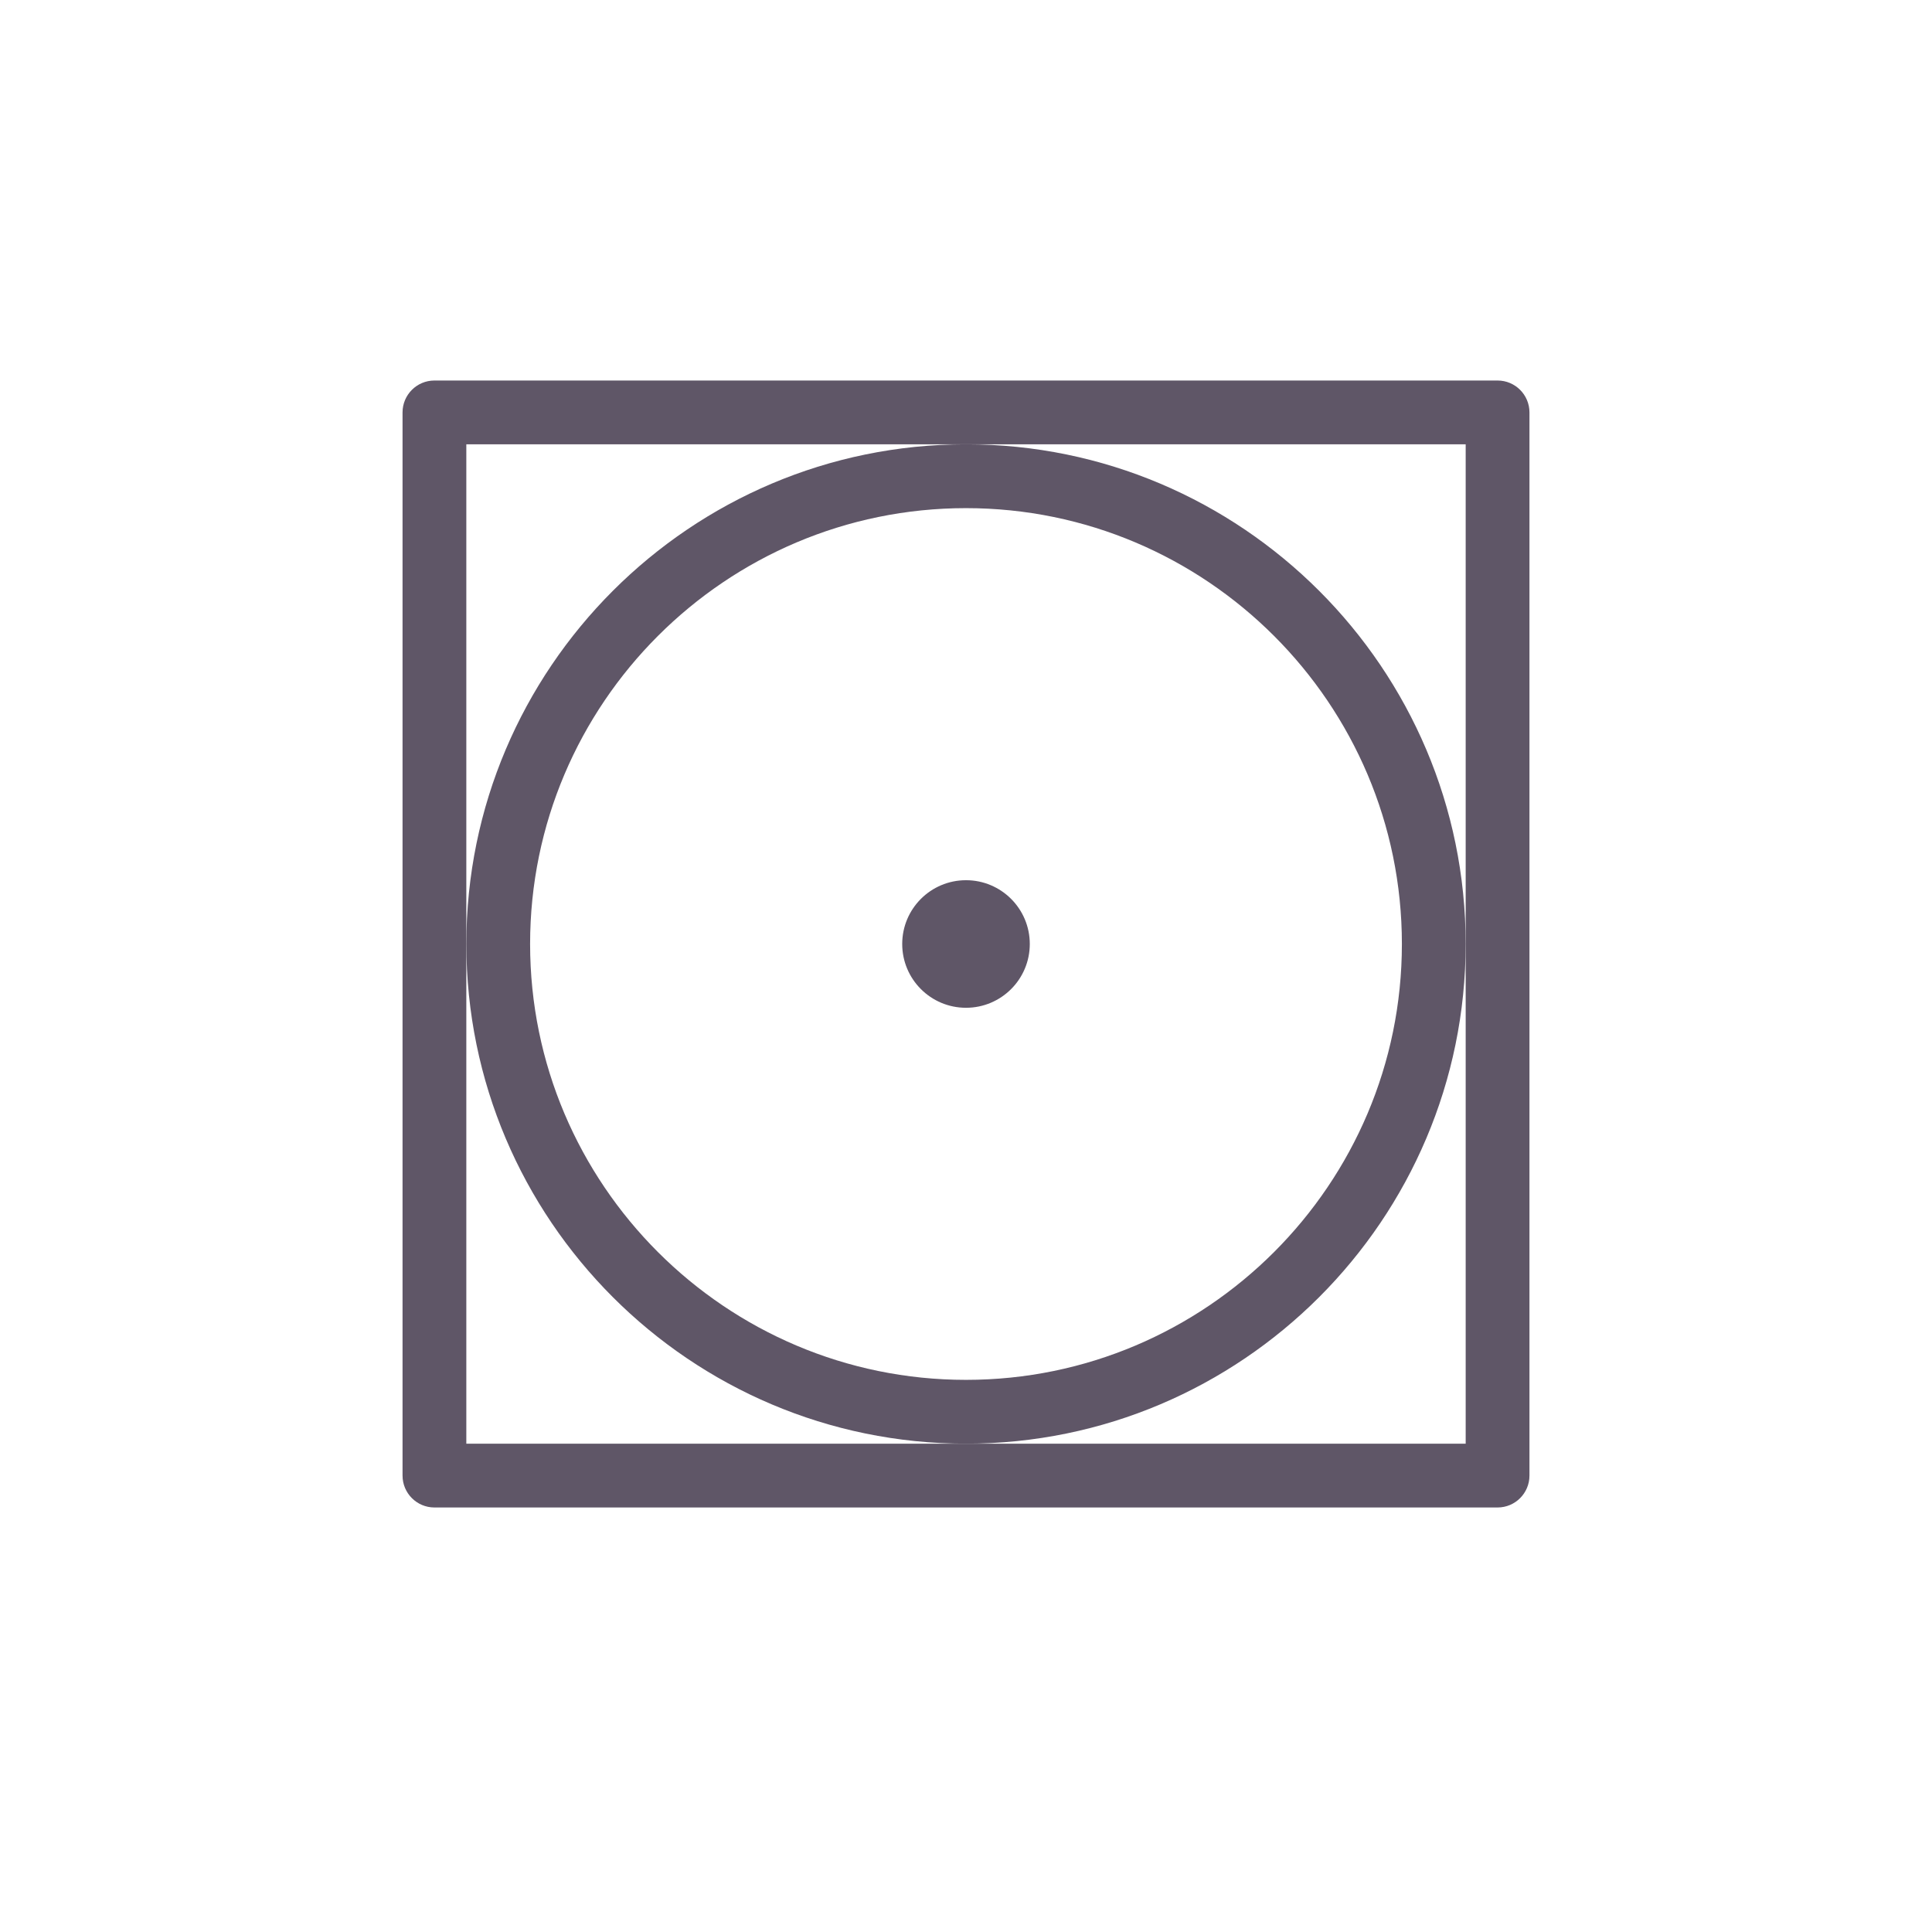 <svg xmlns="http://www.w3.org/2000/svg" xmlns:xlink="http://www.w3.org/1999/xlink" id="Layer_1" x="0px" y="0px" viewBox="0 0 2000 2000" style="enable-background:new 0 0 2000 2000;" xml:space="preserve"><style type="text/css">	.st0{fill:#5F5667;}</style><g>	<path class="st0" d="M1066.03,977.22c0,36.47-29.56,66.03-66.03,66.03c-36.47,0-66.03-29.56-66.03-66.03s29.56-66.03,66.03-66.03   C1036.47,911.18,1066.03,940.75,1066.03,977.22z"></path>	<g>		<path class="st0" d="M1550.28,1560.54l-1100.56,0c-18.24,0-33.01-14.81-33.01-33.03l0-1100.57c0-18.22,14.77-33.03,33.01-33.03    l1100.56,0c18.24,0,33.01,14.8,33.01,33.03l0,1100.57C1583.29,1545.73,1568.52,1560.54,1550.28,1560.54z M482.73,1494.48    l1034.54,0l0-1034.52l-1034.54,0L482.73,1494.48z"></path>	</g>	<g>		<path class="st0" d="M999.99,1494.48c-285.21,0-517.24-232.05-517.24-517.28c0-285.2,232.03-517.25,517.24-517.25    c285.23,0,517.26,232.05,517.26,517.25C1517.25,1262.43,1285.22,1494.48,999.99,1494.48z M999.99,526.02    c-248.8,0-451.23,202.4-451.23,451.19c0,248.82,202.42,451.22,451.23,451.22s451.24-202.4,451.24-451.22    C1451.23,728.42,1248.8,526.02,999.99,526.02z"></path>	</g></g></svg>